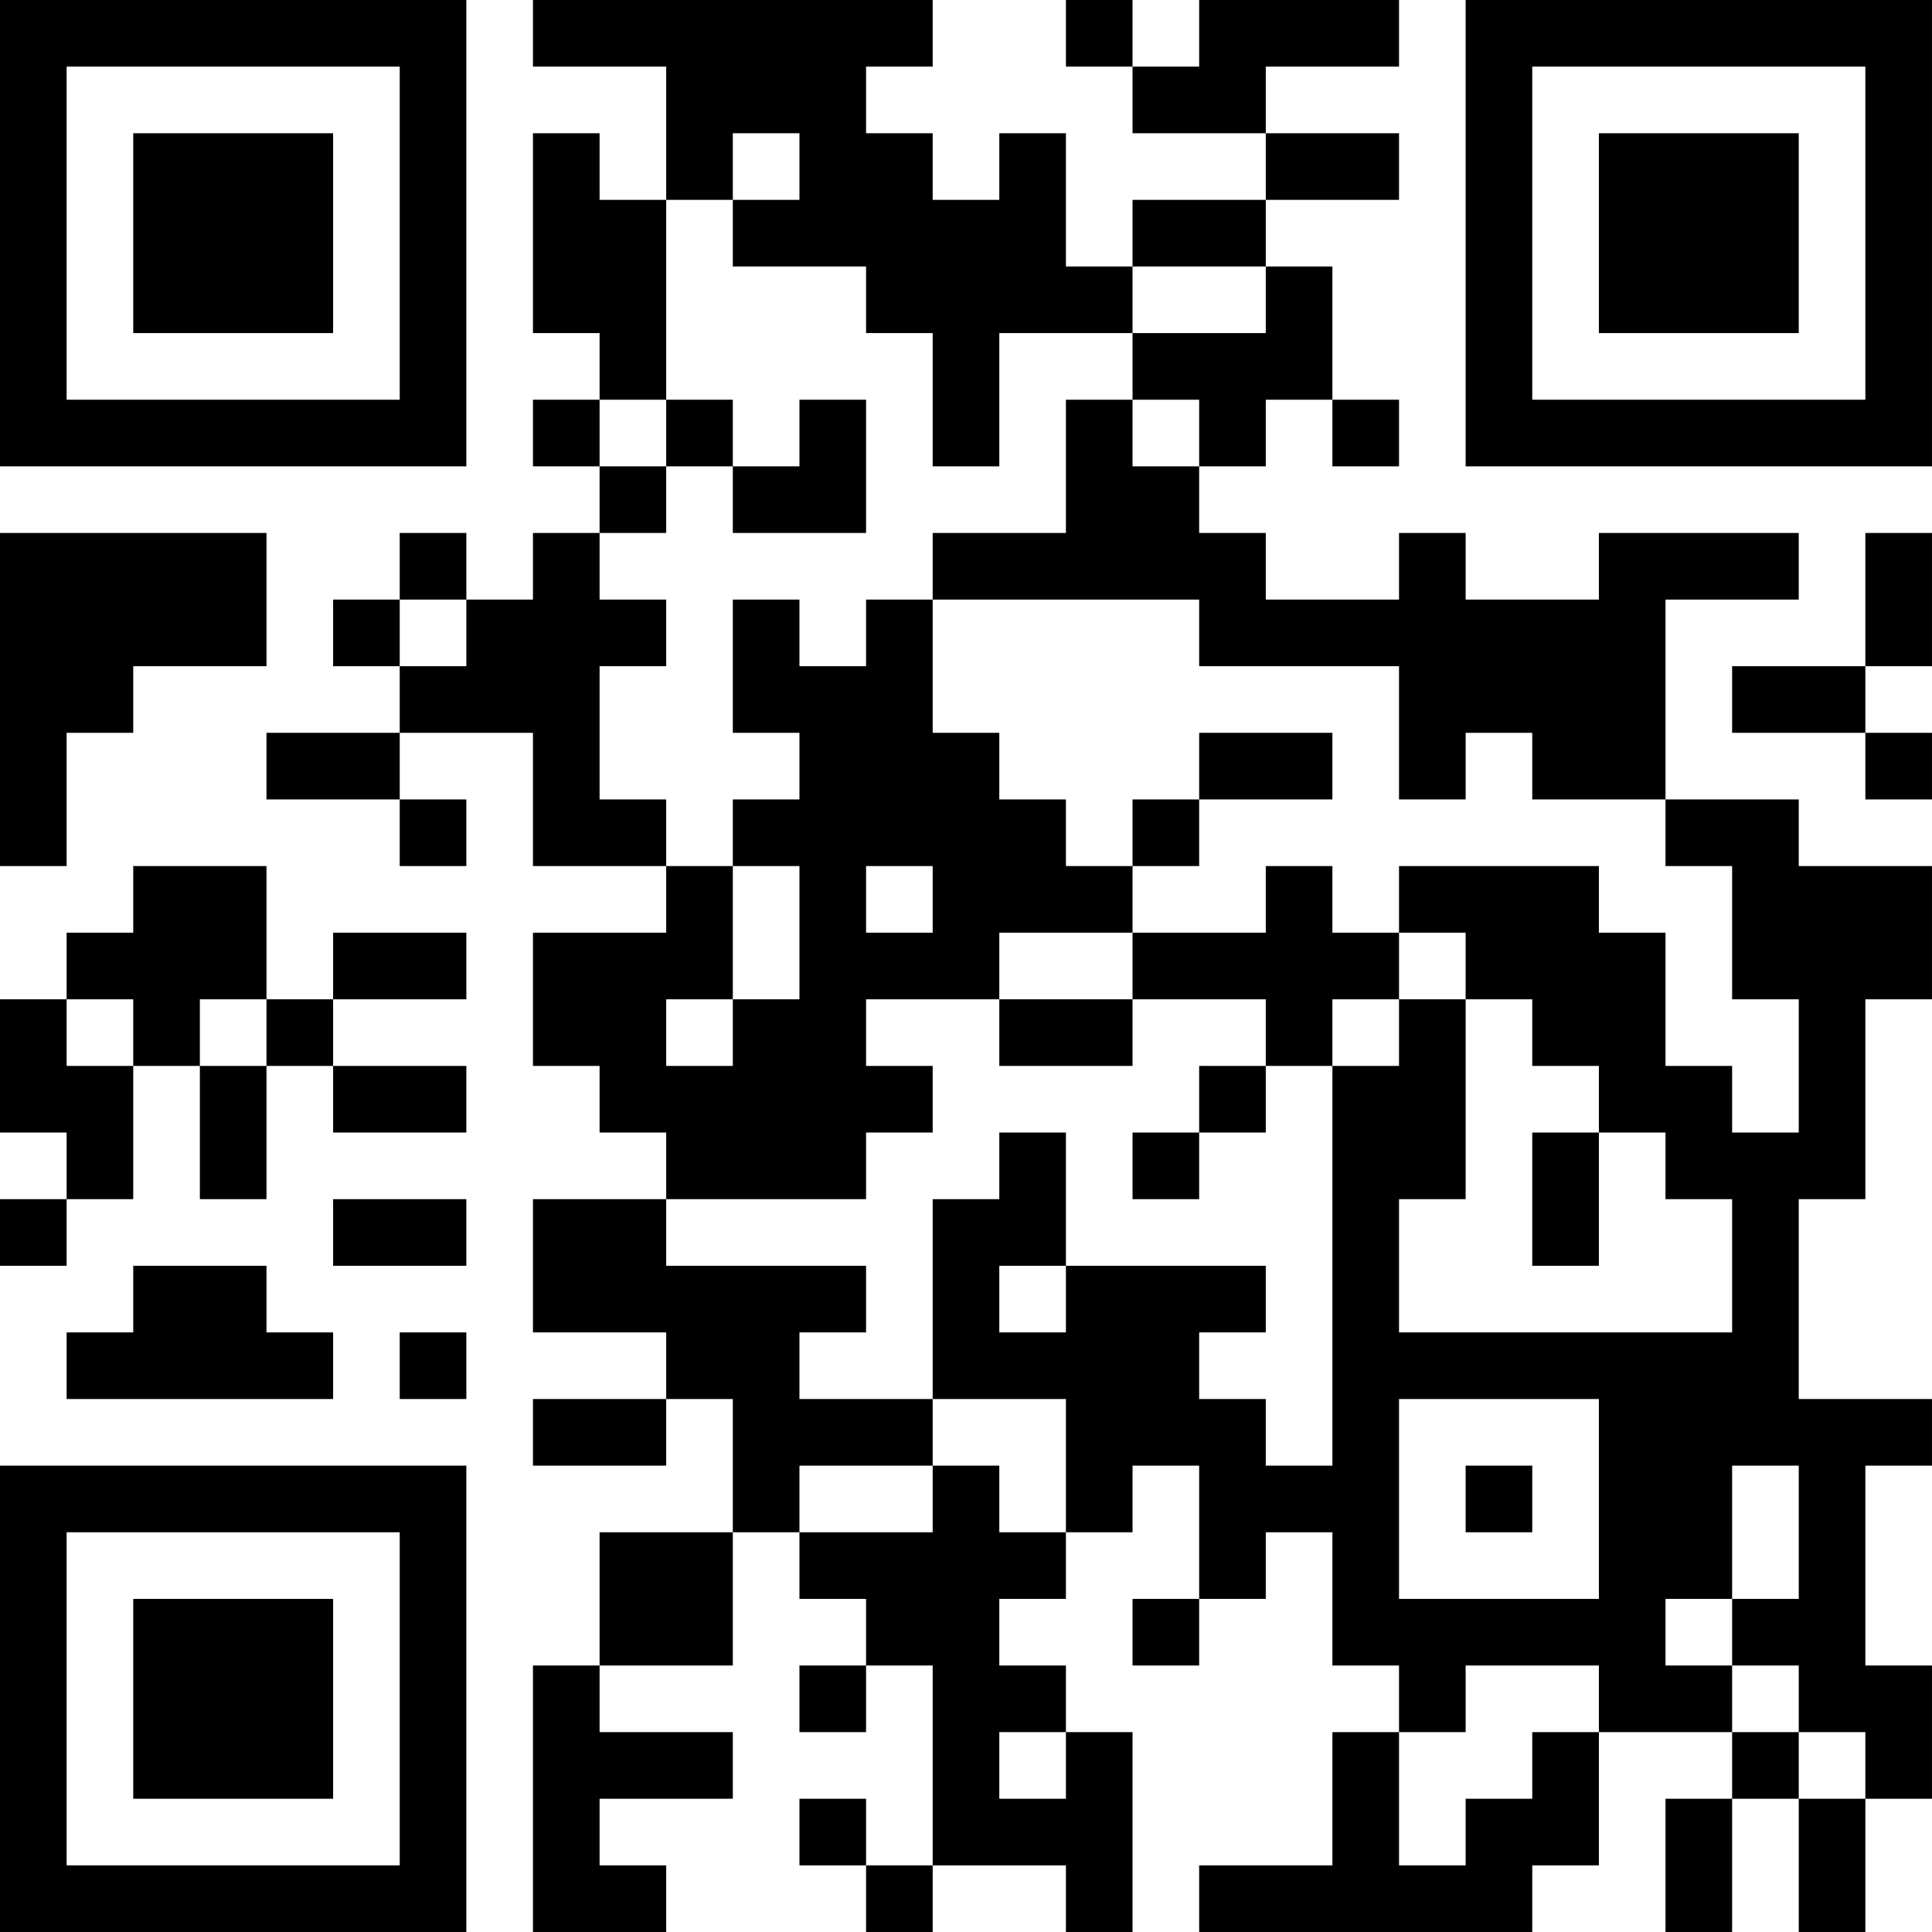 <?xml version="1.0" encoding="UTF-8"?>
<svg xmlns="http://www.w3.org/2000/svg" version="1.1" width="400" height="400" viewBox="0 0 400 400"><rect x="0" y="0" width="400" height="400" fill="#ffffff"/><g transform="scale(13.793)"><g transform="translate(0,0)"><path fill-rule="evenodd" d="M8 0L8 1L10 1L10 3L9 3L9 2L8 2L8 5L9 5L9 6L8 6L8 7L9 7L9 8L8 8L8 9L7 9L7 8L6 8L6 9L5 9L5 10L6 10L6 11L4 11L4 12L6 12L6 13L7 13L7 12L6 12L6 11L8 11L8 13L10 13L10 14L8 14L8 16L9 16L9 17L10 17L10 18L8 18L8 20L10 20L10 21L8 21L8 22L10 22L10 21L11 21L11 23L9 23L9 25L8 25L8 29L10 29L10 28L9 28L9 27L11 27L11 26L9 26L9 25L11 25L11 23L12 23L12 24L13 24L13 25L12 25L12 26L13 26L13 25L14 25L14 28L13 28L13 27L12 27L12 28L13 28L13 29L14 29L14 28L16 28L16 29L17 29L17 26L16 26L16 25L15 25L15 24L16 24L16 23L17 23L17 22L18 22L18 24L17 24L17 25L18 25L18 24L19 24L19 23L20 23L20 25L21 25L21 26L20 26L20 28L18 28L18 29L23 29L23 28L24 28L24 26L26 26L26 27L25 27L25 29L26 29L26 27L27 27L27 29L28 29L28 27L29 27L29 25L28 25L28 22L29 22L29 21L27 21L27 18L28 18L28 15L29 15L29 13L27 13L27 12L25 12L25 9L27 9L27 8L24 8L24 9L22 9L22 8L21 8L21 9L19 9L19 8L18 8L18 7L19 7L19 6L20 6L20 7L21 7L21 6L20 6L20 4L19 4L19 3L21 3L21 2L19 2L19 1L21 1L21 0L18 0L18 1L17 1L17 0L16 0L16 1L17 1L17 2L19 2L19 3L17 3L17 4L16 4L16 2L15 2L15 3L14 3L14 2L13 2L13 1L14 1L14 0ZM11 2L11 3L10 3L10 6L9 6L9 7L10 7L10 8L9 8L9 9L10 9L10 10L9 10L9 12L10 12L10 13L11 13L11 15L10 15L10 16L11 16L11 15L12 15L12 13L11 13L11 12L12 12L12 11L11 11L11 9L12 9L12 10L13 10L13 9L14 9L14 11L15 11L15 12L16 12L16 13L17 13L17 14L15 14L15 15L13 15L13 16L14 16L14 17L13 17L13 18L10 18L10 19L13 19L13 20L12 20L12 21L14 21L14 22L12 22L12 23L14 23L14 22L15 22L15 23L16 23L16 21L14 21L14 18L15 18L15 17L16 17L16 19L15 19L15 20L16 20L16 19L19 19L19 20L18 20L18 21L19 21L19 22L20 22L20 16L21 16L21 15L22 15L22 18L21 18L21 20L26 20L26 18L25 18L25 17L24 17L24 16L23 16L23 15L22 15L22 14L21 14L21 13L24 13L24 14L25 14L25 16L26 16L26 17L27 17L27 15L26 15L26 13L25 13L25 12L23 12L23 11L22 11L22 12L21 12L21 10L18 10L18 9L14 9L14 8L16 8L16 6L17 6L17 7L18 7L18 6L17 6L17 5L19 5L19 4L17 4L17 5L15 5L15 7L14 7L14 5L13 5L13 4L11 4L11 3L12 3L12 2ZM10 6L10 7L11 7L11 8L13 8L13 6L12 6L12 7L11 7L11 6ZM0 8L0 13L1 13L1 11L2 11L2 10L4 10L4 8ZM28 8L28 10L26 10L26 11L28 11L28 12L29 12L29 11L28 11L28 10L29 10L29 8ZM6 9L6 10L7 10L7 9ZM18 11L18 12L17 12L17 13L18 13L18 12L20 12L20 11ZM2 13L2 14L1 14L1 15L0 15L0 17L1 17L1 18L0 18L0 19L1 19L1 18L2 18L2 16L3 16L3 18L4 18L4 16L5 16L5 17L7 17L7 16L5 16L5 15L7 15L7 14L5 14L5 15L4 15L4 13ZM13 13L13 14L14 14L14 13ZM19 13L19 14L17 14L17 15L15 15L15 16L17 16L17 15L19 15L19 16L18 16L18 17L17 17L17 18L18 18L18 17L19 17L19 16L20 16L20 15L21 15L21 14L20 14L20 13ZM1 15L1 16L2 16L2 15ZM3 15L3 16L4 16L4 15ZM23 17L23 19L24 19L24 17ZM5 18L5 19L7 19L7 18ZM2 19L2 20L1 20L1 21L5 21L5 20L4 20L4 19ZM6 20L6 21L7 21L7 20ZM21 21L21 24L24 24L24 21ZM22 22L22 23L23 23L23 22ZM26 22L26 24L25 24L25 25L26 25L26 26L27 26L27 27L28 27L28 26L27 26L27 25L26 25L26 24L27 24L27 22ZM22 25L22 26L21 26L21 28L22 28L22 27L23 27L23 26L24 26L24 25ZM15 26L15 27L16 27L16 26ZM0 0L0 7L7 7L7 0ZM1 1L1 6L6 6L6 1ZM2 2L2 5L5 5L5 2ZM22 0L22 7L29 7L29 0ZM23 1L23 6L28 6L28 1ZM24 2L24 5L27 5L27 2ZM0 22L0 29L7 29L7 22ZM1 23L1 28L6 28L6 23ZM2 24L2 27L5 27L5 24Z" fill="#000000"/></g></g></svg>
